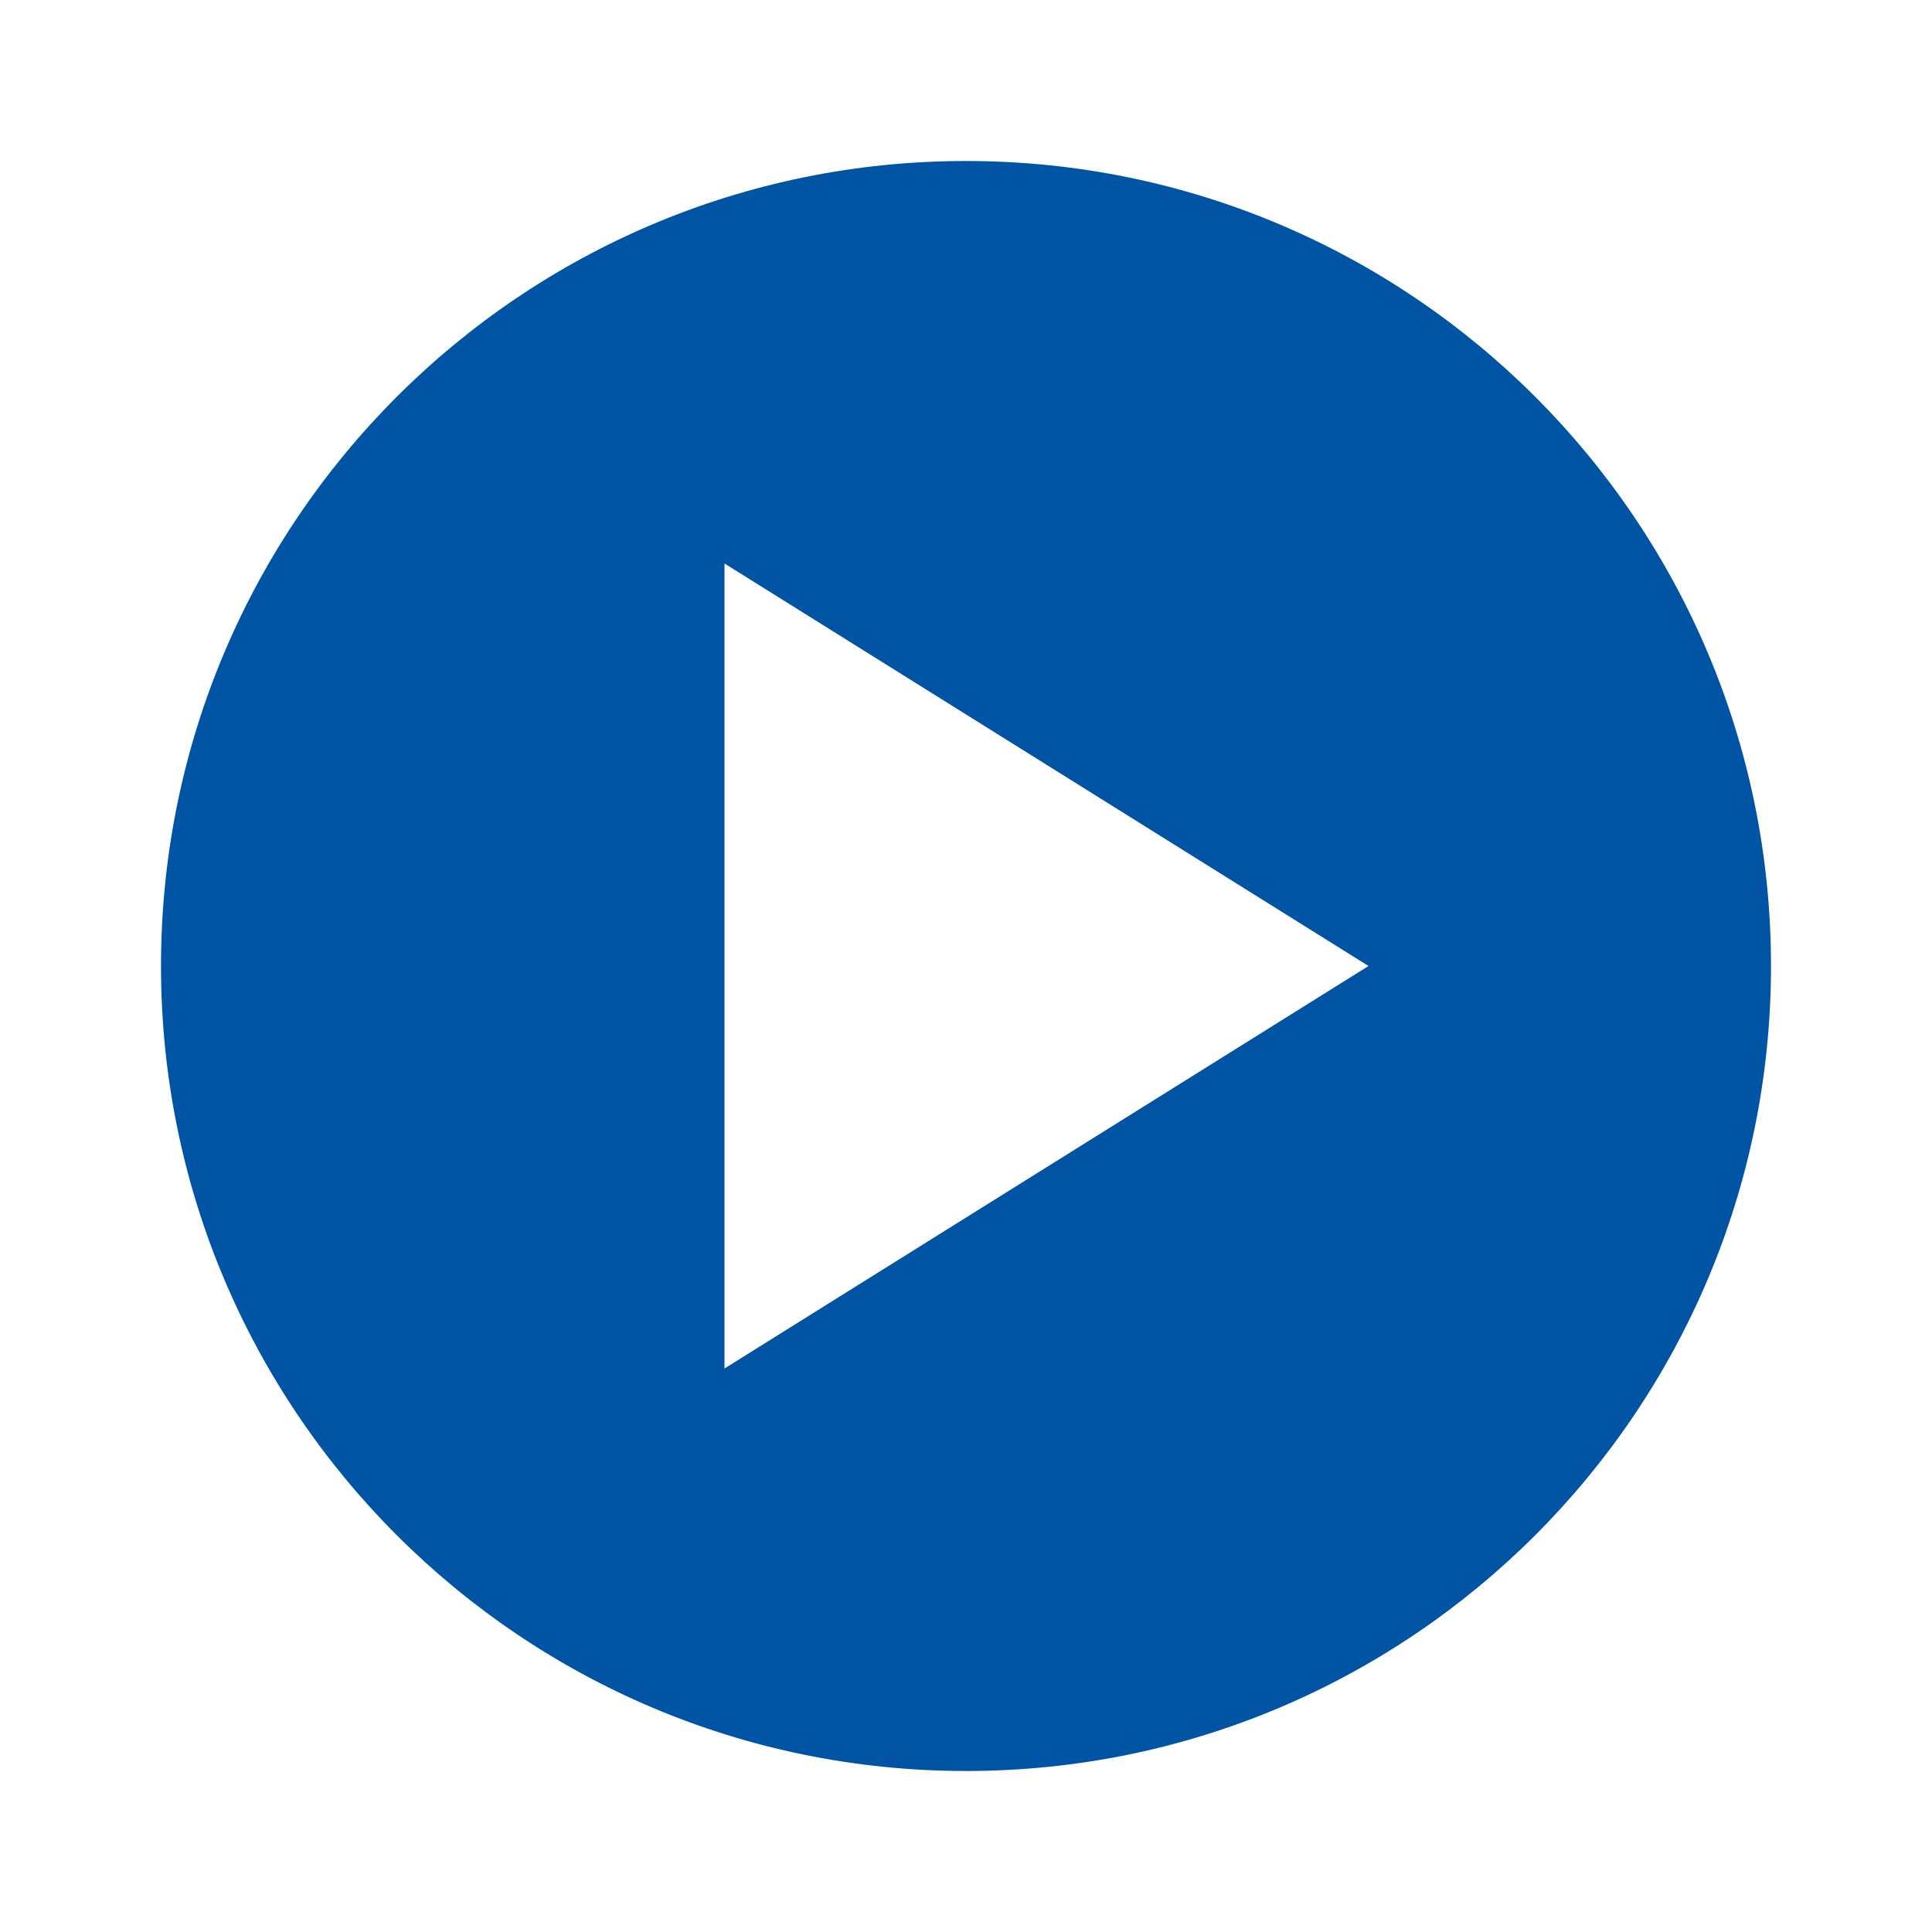 <?xml version="1.0" encoding="UTF-8"?>
<svg width="24px" height="24px" viewBox="0 0 24 24" version="1.1" xmlns="http://www.w3.org/2000/svg" xmlns:xlink="http://www.w3.org/1999/xlink">
    <title>7203999F-8C9E-4EA1-AEBE-D52BEEB75843</title>
    <g id="Styles" stroke="none" stroke-width="1" fill="none" fill-rule="evenodd">
        <g id="Icons" transform="translate(-549, -553)">
            <g id="Icon-/-action-/-zoom-/-zoom-out-Copy" transform="translate(549, 553)">
                <polygon id="Bounds" points="0 0 24 0 24 24 0 24"></polygon>
                <path d="M12,2 C17.523,2 22,6.477 22,12 C22,17.523 17.523,22 12,22 C6.477,22 2,17.523 2,12 C2,6.477 6.477,2 12,2 Z M9,7 L9,17 L17,12 L9,7 Z" id="Combined-Shape" fill="#0054A4"></path>
            </g>
        </g>
    </g>
</svg>